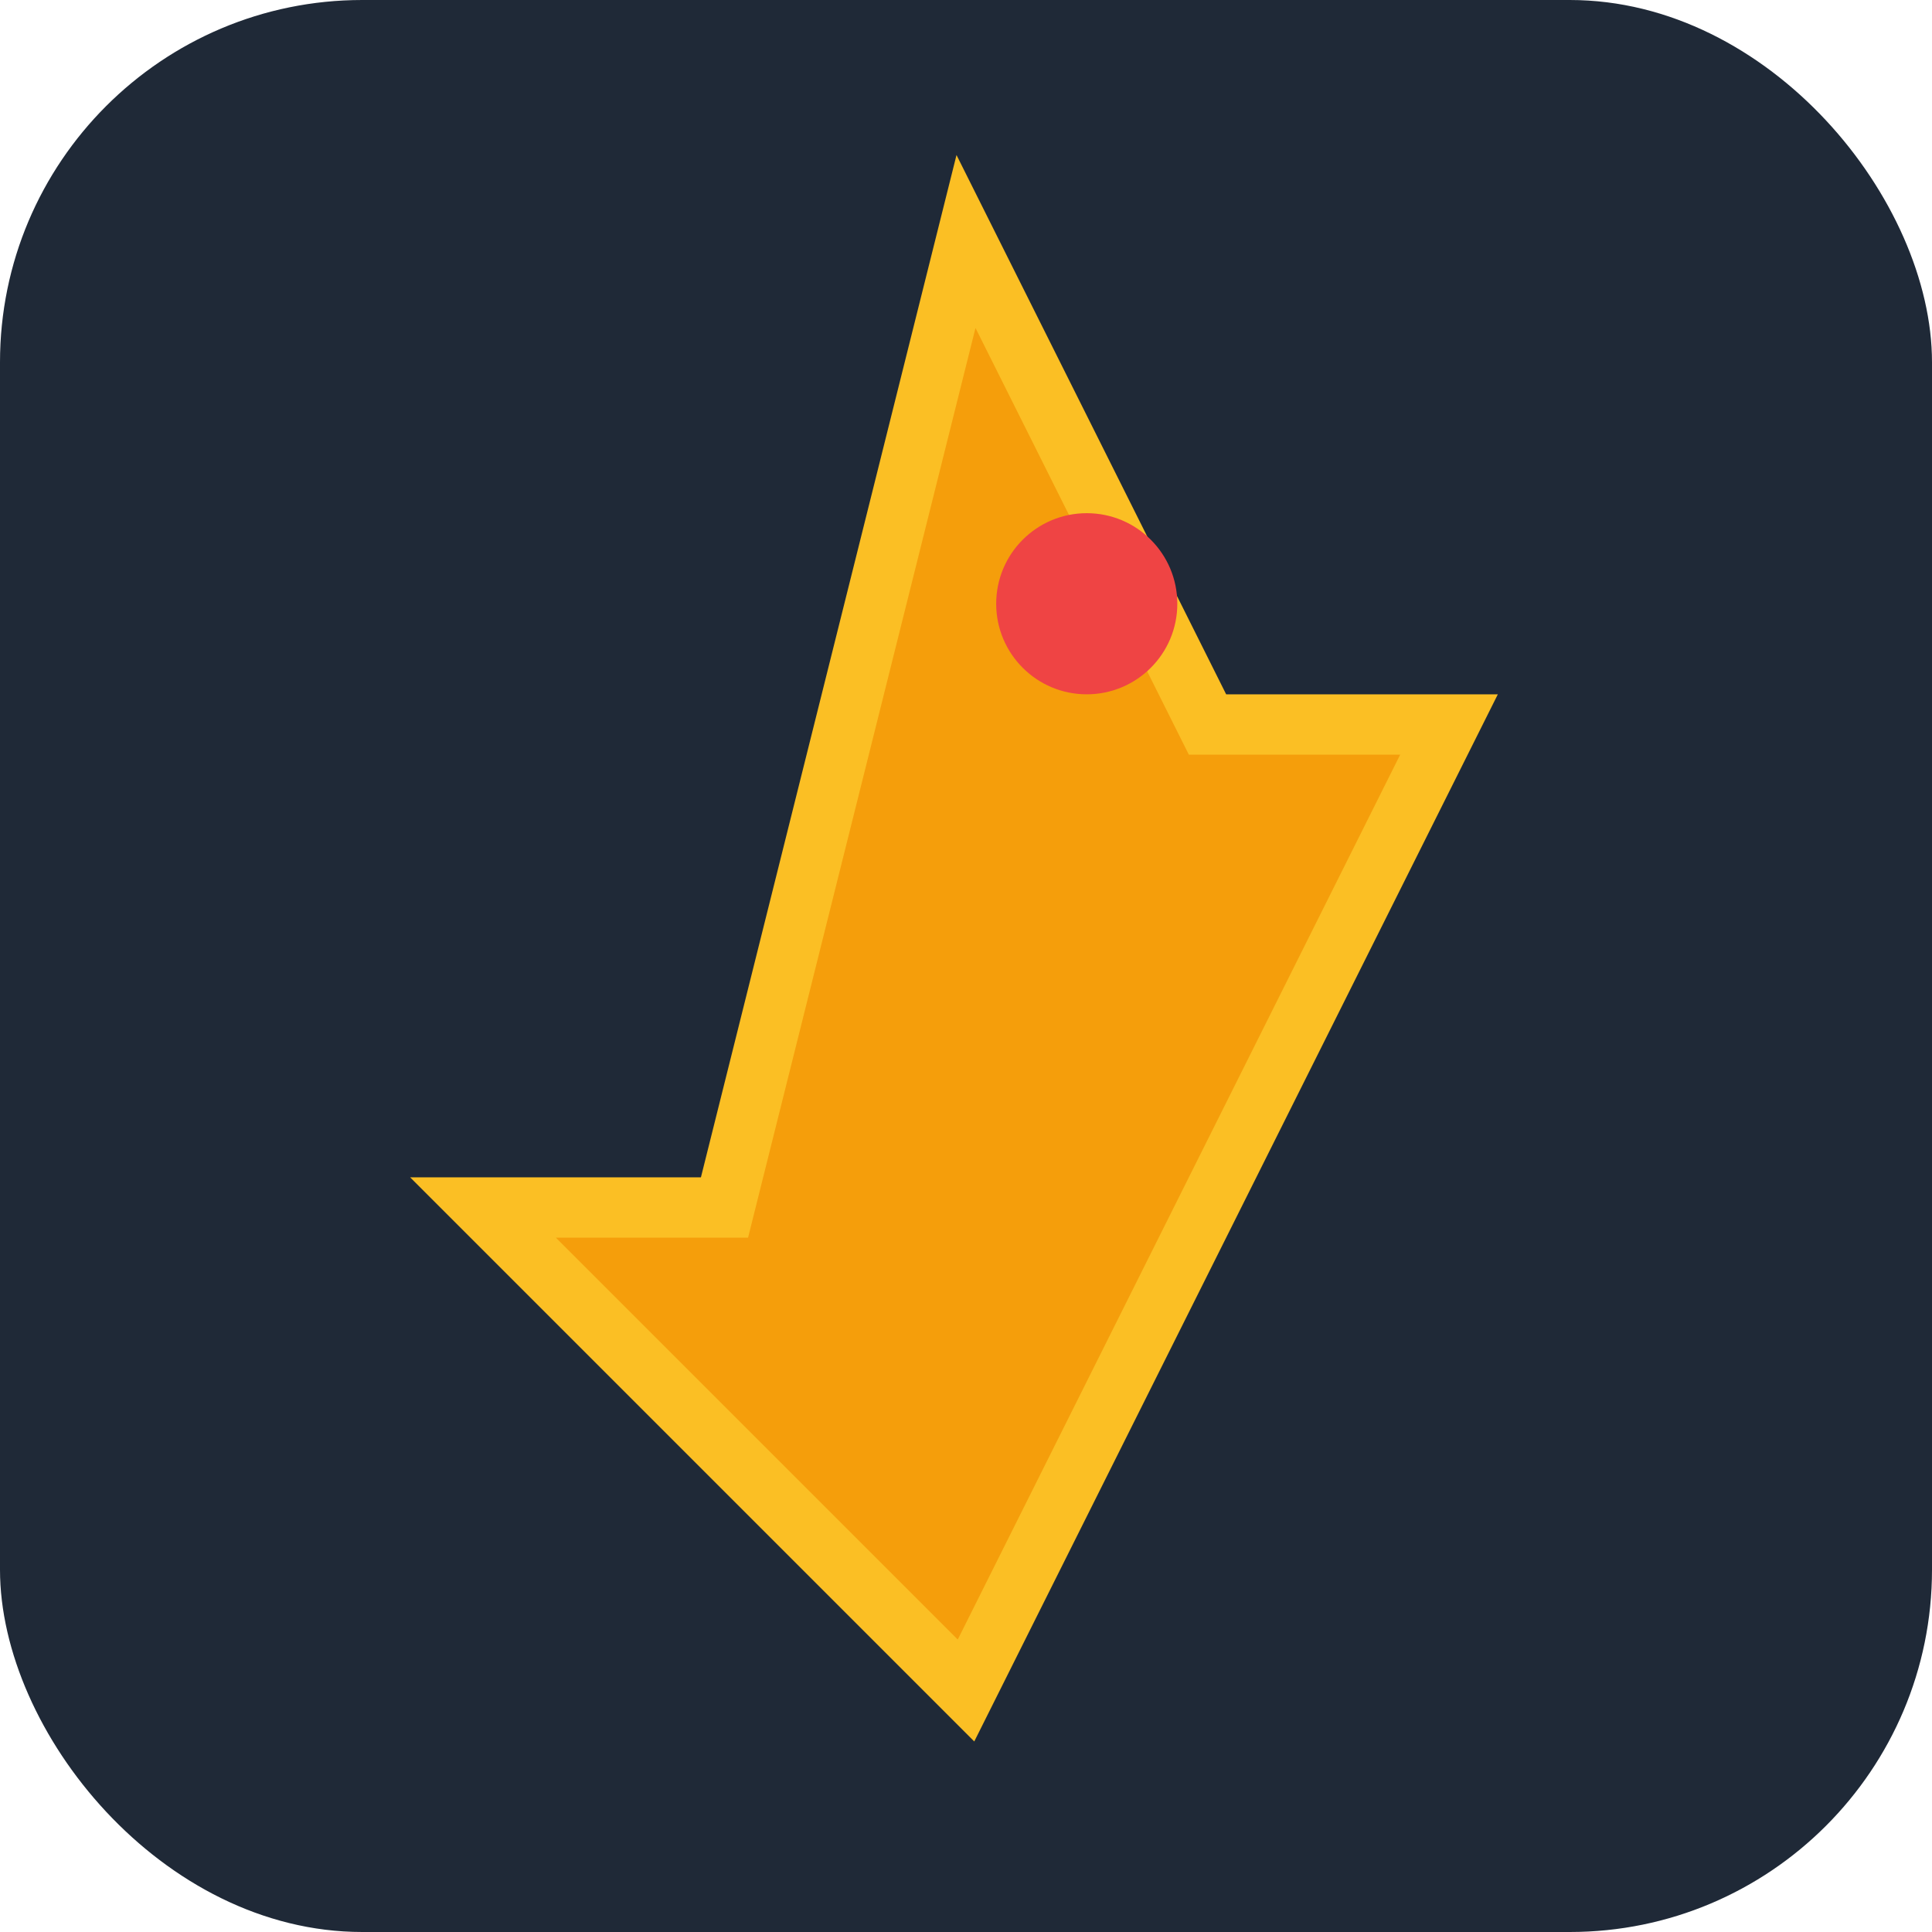 
<svg width="32" height="32" viewBox="0 0 32 32" fill="none" xmlns="http://www.w3.org/2000/svg">
  <rect width="32" height="32" rx="6" fill="#1f2937"/>
  <path d="M16 4L20 12H24L16 28L8 20H12L16 4Z" fill="#f59e0b" stroke="#fbbf24" stroke-width="1"/>
  <circle cx="18" cy="10" r="1.5" fill="#ef4444"/>
</svg>
